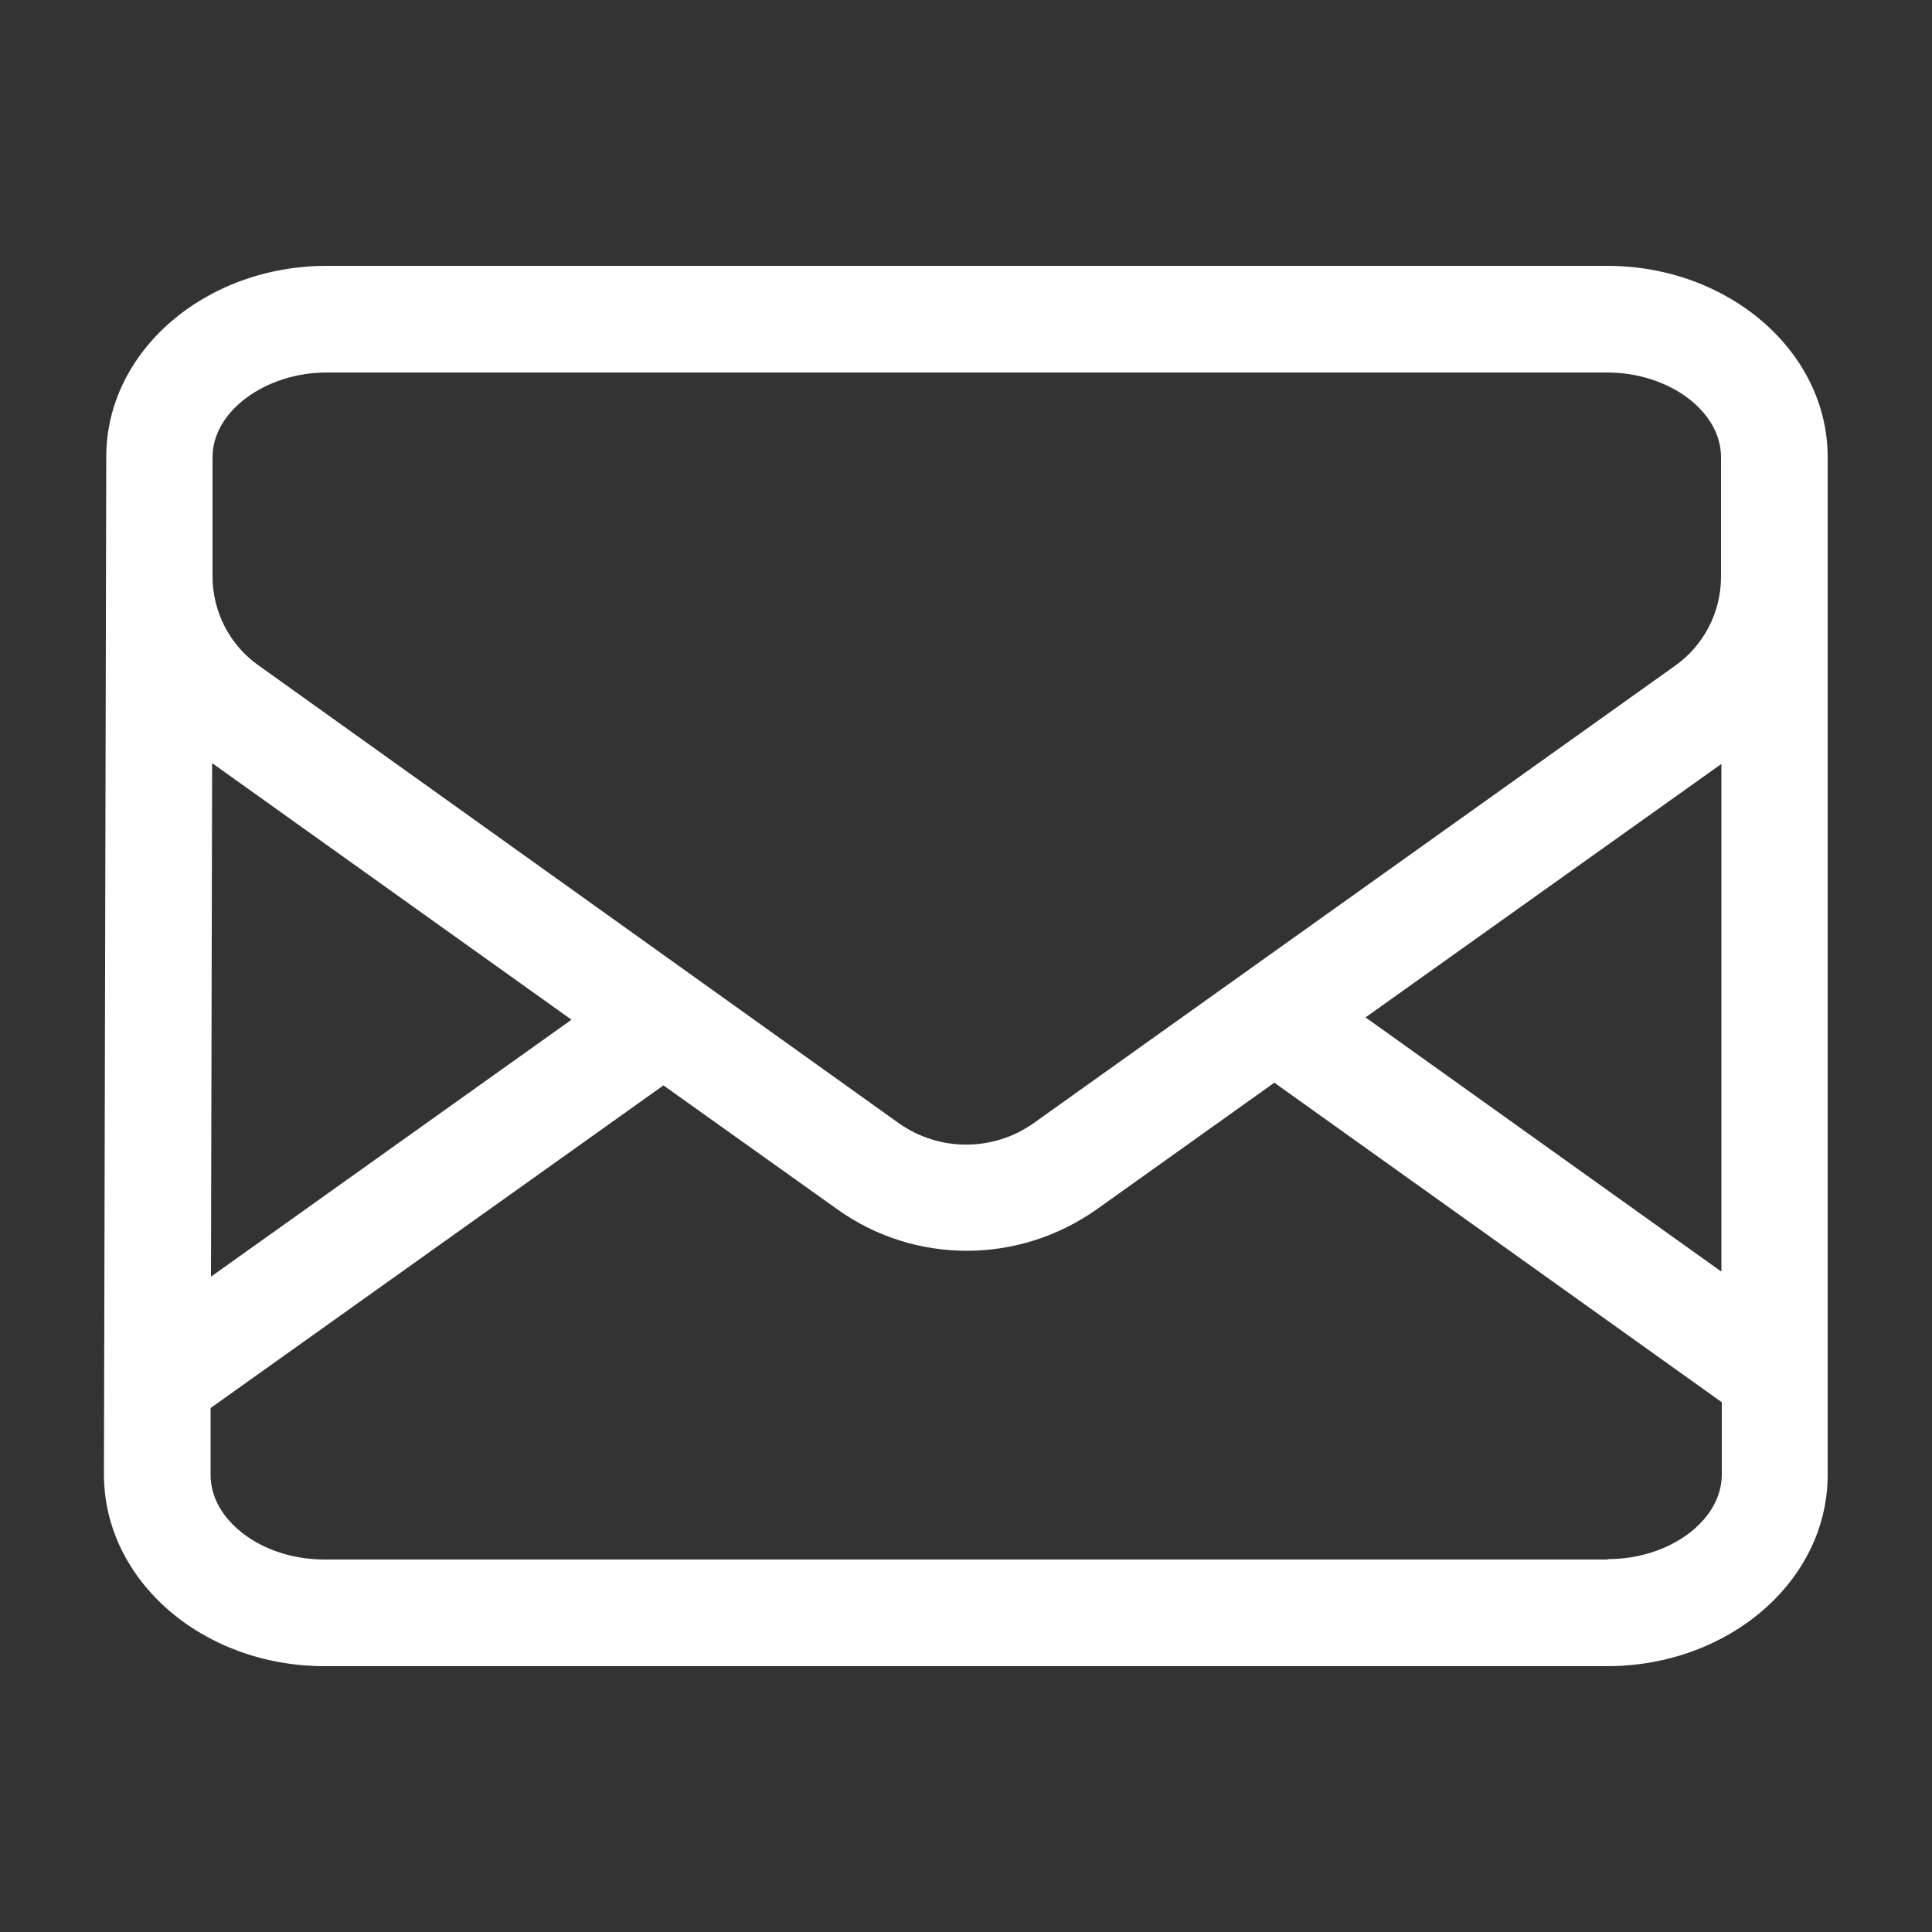 <?xml version="1.0" encoding="UTF-8"?>
<svg xmlns="http://www.w3.org/2000/svg" id="Capa_2" data-name="Capa 2" viewBox="0 0 50 50">
  <rect x="0" y="0" width="50" height="50" fill="#333333" stroke="none"/>
  <path fill="white" d="M41.6,6.88H8.46c-3.15,0-5.71,2.21-5.71,4.94l-.06,26.34c0,2.74,2.55,4.96,5.71,4.96h33.19c3.15,0,5.71-2.21,5.71-4.95V11.83c0-2.73-2.56-4.95-5.71-4.95ZM44.55,32.91l-9.21-6.58,9.21-6.56v13.14ZM8.46,9.64h33.13c1.6,0,2.95,1,2.95,2.19v3.09c0,.92-.44,1.78-1.19,2.31l-16.59,11.83c-1.05.75-2.46.75-3.51,0L6.69,17.22c-.75-.53-1.19-1.39-1.19-2.31v-3.08c0-1.18,1.36-2.19,2.96-2.19ZM5.49,19.75l9.3,6.64-9.33,6.65.03-13.3ZM41.6,40.36H8.4c-.93,0-1.8-.33-2.37-.9-.27-.27-.58-.71-.58-1.29v-1.73s11.72-8.35,11.72-8.35l4.49,3.2c1,.72,2.18,1.08,3.36,1.08s2.35-.36,3.36-1.07l4.6-3.28,11.58,8.27v1.87c0,1.19-1.35,2.19-2.95,2.19Z"></path>
</svg>
